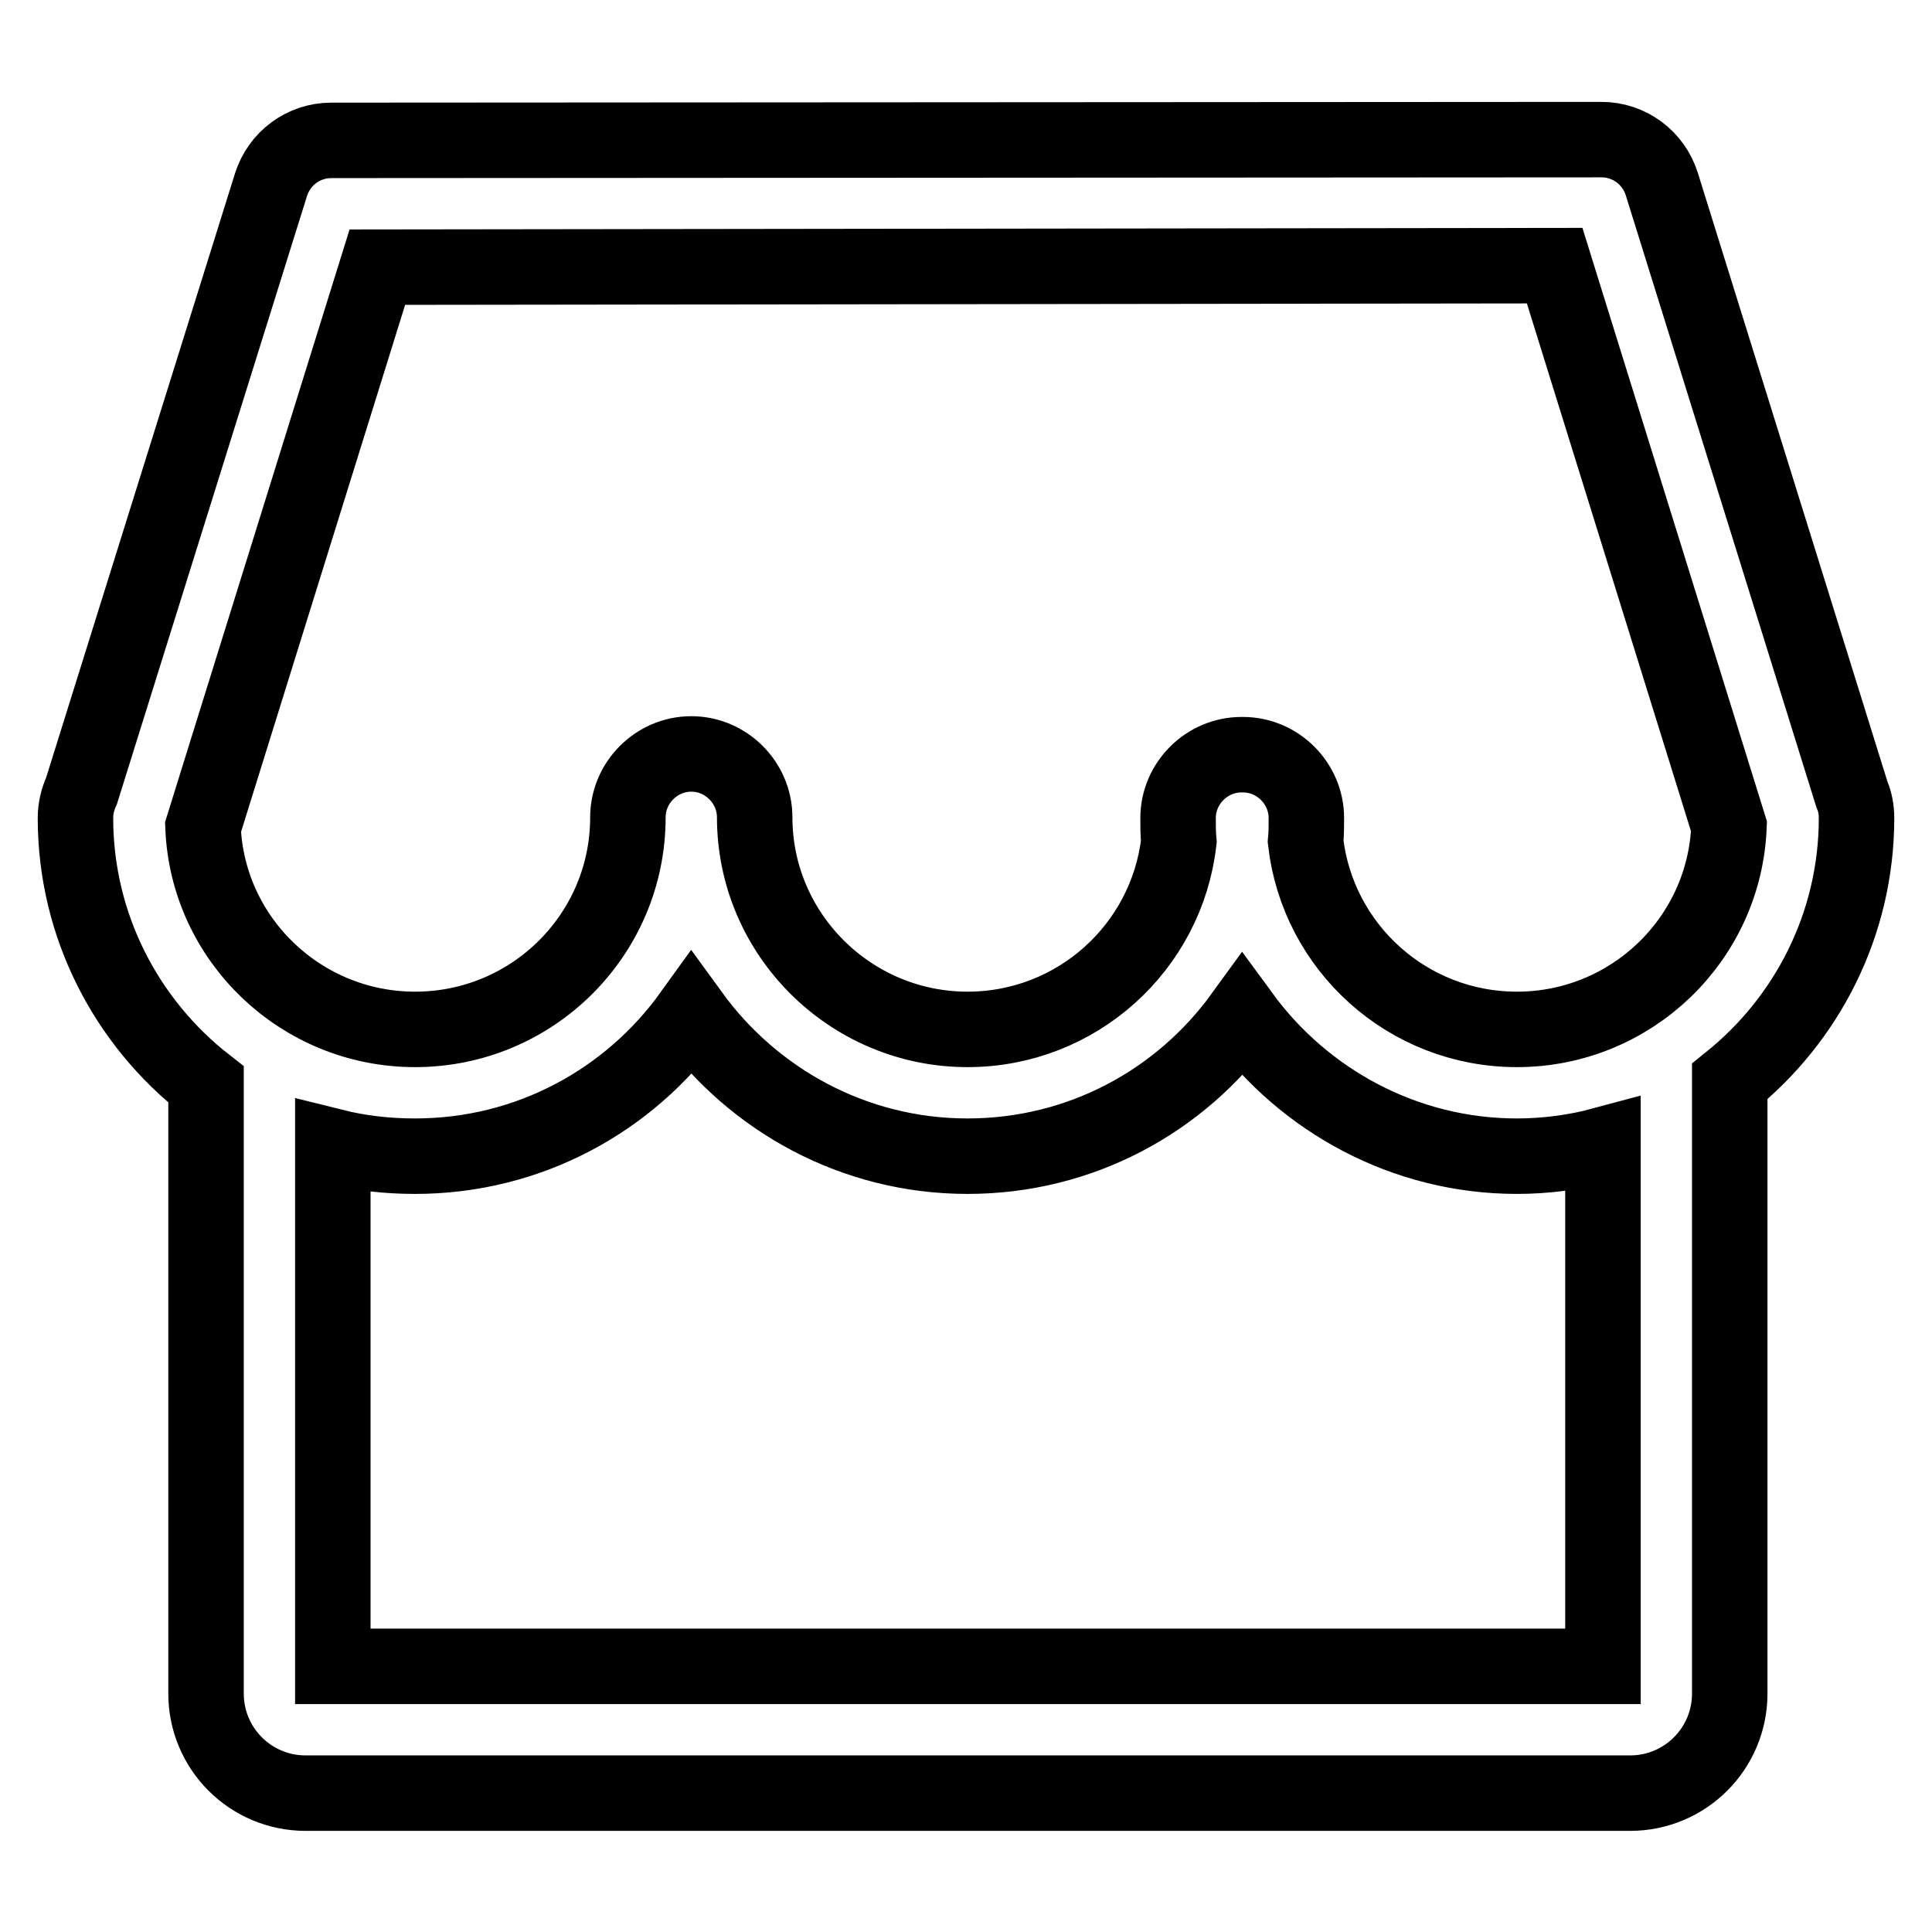 <?xml version="1.0" encoding="utf-8"?>
<!-- Svg Vector Icons : http://www.onlinewebfonts.com/icon -->
<!DOCTYPE svg PUBLIC "-//W3C//DTD SVG 1.1//EN" "http://www.w3.org/Graphics/SVG/1.1/DTD/svg11.dtd">
<svg version="1.1" xmlns="http://www.w3.org/2000/svg" xmlns:xlink="http://www.w3.org/1999/xlink" x="0px" y="0px" viewBox="0 0 256 256" enable-background="new 0 0 256 256" xml:space="preserve">
<g> <path stroke-width="10" fill-opacity="0" stroke="#000000"  d="M246,108.4c0-1.1-0.2-2.2-0.6-3.1l-25.2-80.9c-1.1-3.5-4.3-5.9-8-5.9h0L43.9,18.6c-3.7,0-6.9,2.4-8,5.9 l-25.1,80.3c-0.5,1.1-0.8,2.3-0.8,3.6c0,14.3,6.8,27.1,17.3,35.3v80.7c0,7.3,5.9,13.2,13.2,13.2H216c7.3,0,13.2-5.9,13.2-13.2 v-81.1C239.4,135.1,246,122.5,246,108.4z M50,35.4l156-0.2l23.1,74.3c-0.6,15-13,26.9-28.1,26.9c-14.5,0-26.4-10.9-28-24.9 c0.1-1,0.1-2.1,0.1-3.1c0-4.6-3.8-8.4-8.4-8.4c0,0-0.1,0-0.1,0c0,0-0.1,0-0.1,0c-4.6,0-8.4,3.8-8.4,8.4c0,1,0,2.1,0.1,3.1 c-1.6,14-13.5,24.9-28,24.9c-15.5,0-28.2-12.6-28.2-28.1c0-4.6-3.8-8.4-8.4-8.4s-8.4,3.8-8.4,8.4c0,15.5-12.6,28.1-28.2,28.1 c-15.1,0-27.5-11.9-28.1-26.8L50,35.4L50,35.4z M212.4,220.8H44.1v-68.9c3.6,0.9,7.2,1.3,10.9,1.3c15.1,0,28.4-7.4,36.6-18.8 c8.2,11.3,21.5,18.8,36.6,18.8c15,0,28.2-7.3,36.4-18.6c8.2,11.2,21.5,18.6,36.4,18.6c3.8,0,7.7-0.5,11.4-1.5V220.8L212.4,220.8z" /></g>
</svg>